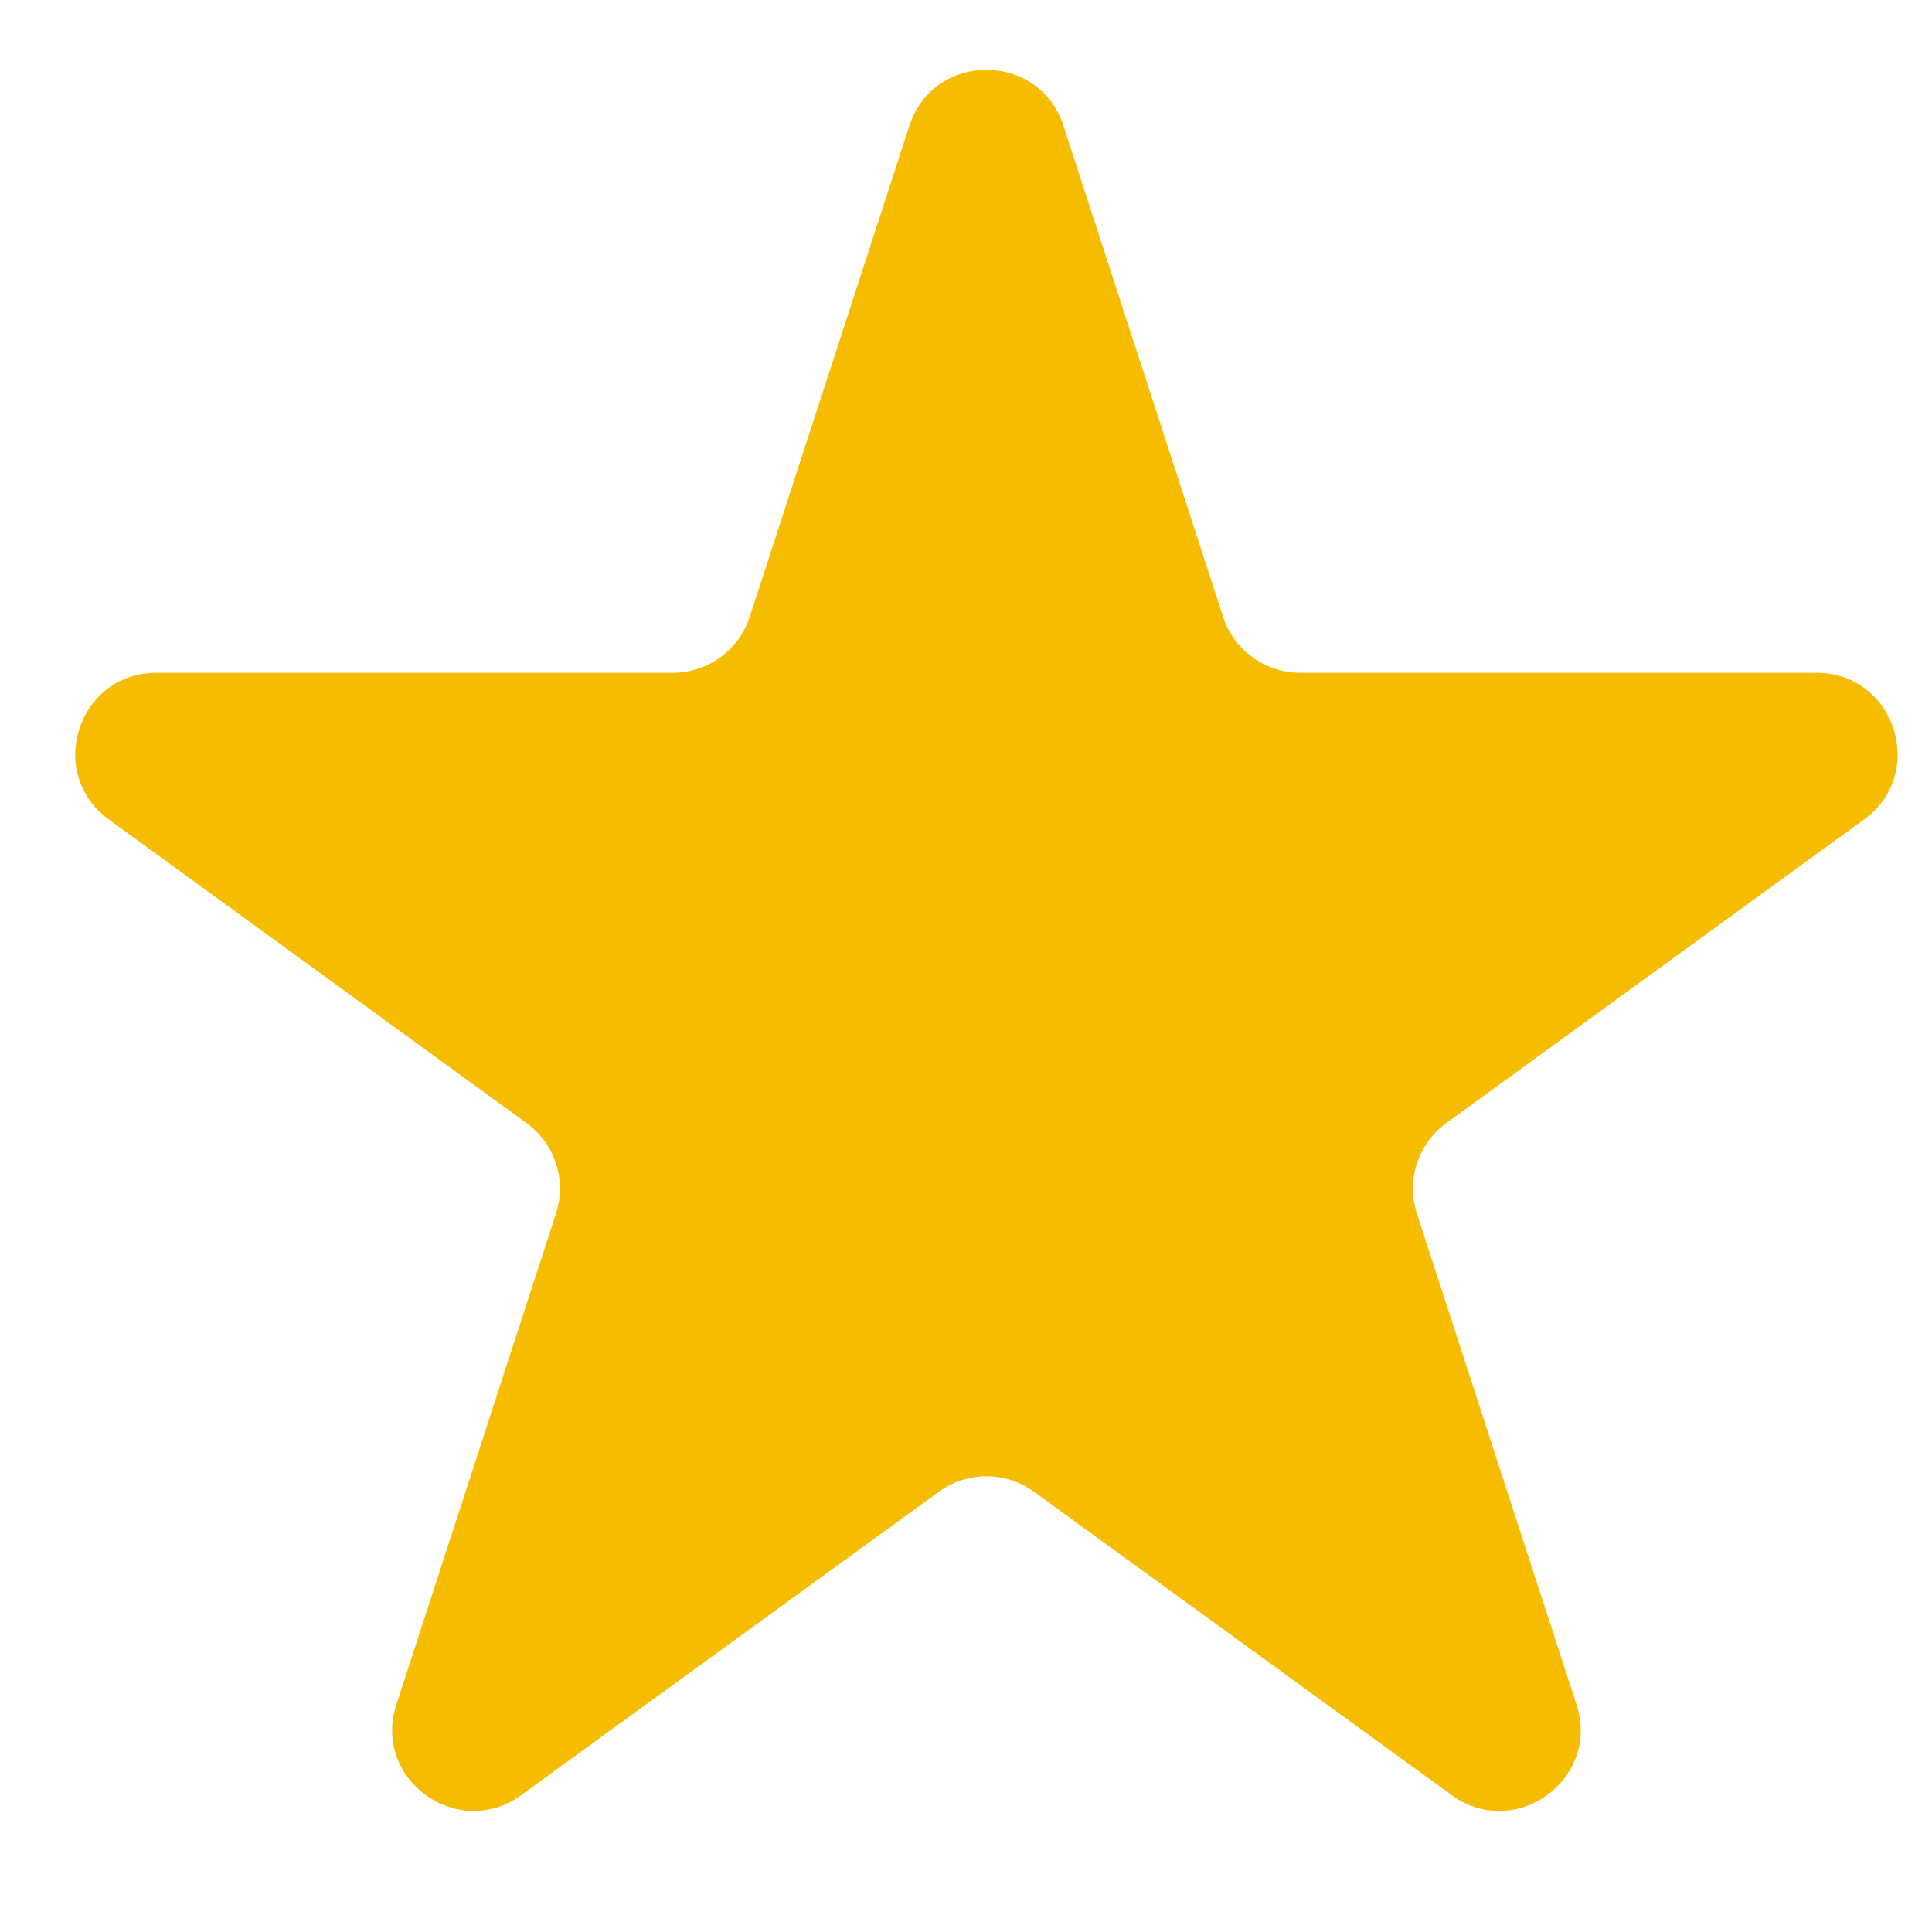 <svg width="13" height="13" viewBox="0 0 13 13" fill="none" xmlns="http://www.w3.org/2000/svg">
<path d="M6.119 0.847C6.282 0.344 6.993 0.344 7.156 0.847L8.23 4.15C8.303 4.375 8.512 4.527 8.749 4.527L12.222 4.527C12.751 4.527 12.97 5.204 12.543 5.514L9.733 7.556C9.541 7.695 9.461 7.941 9.534 8.166L10.608 11.47C10.771 11.972 10.196 12.39 9.768 12.079L6.958 10.038C6.767 9.899 6.508 9.899 6.317 10.038L3.507 12.079C3.079 12.39 2.504 11.972 2.667 11.47L3.741 8.166C3.814 7.941 3.734 7.695 3.542 7.556L0.732 5.514C0.305 5.204 0.524 4.527 1.053 4.527L4.526 4.527C4.763 4.527 4.972 4.375 5.045 4.15L6.119 0.847Z" fill="#F5BC00"/>
</svg>
